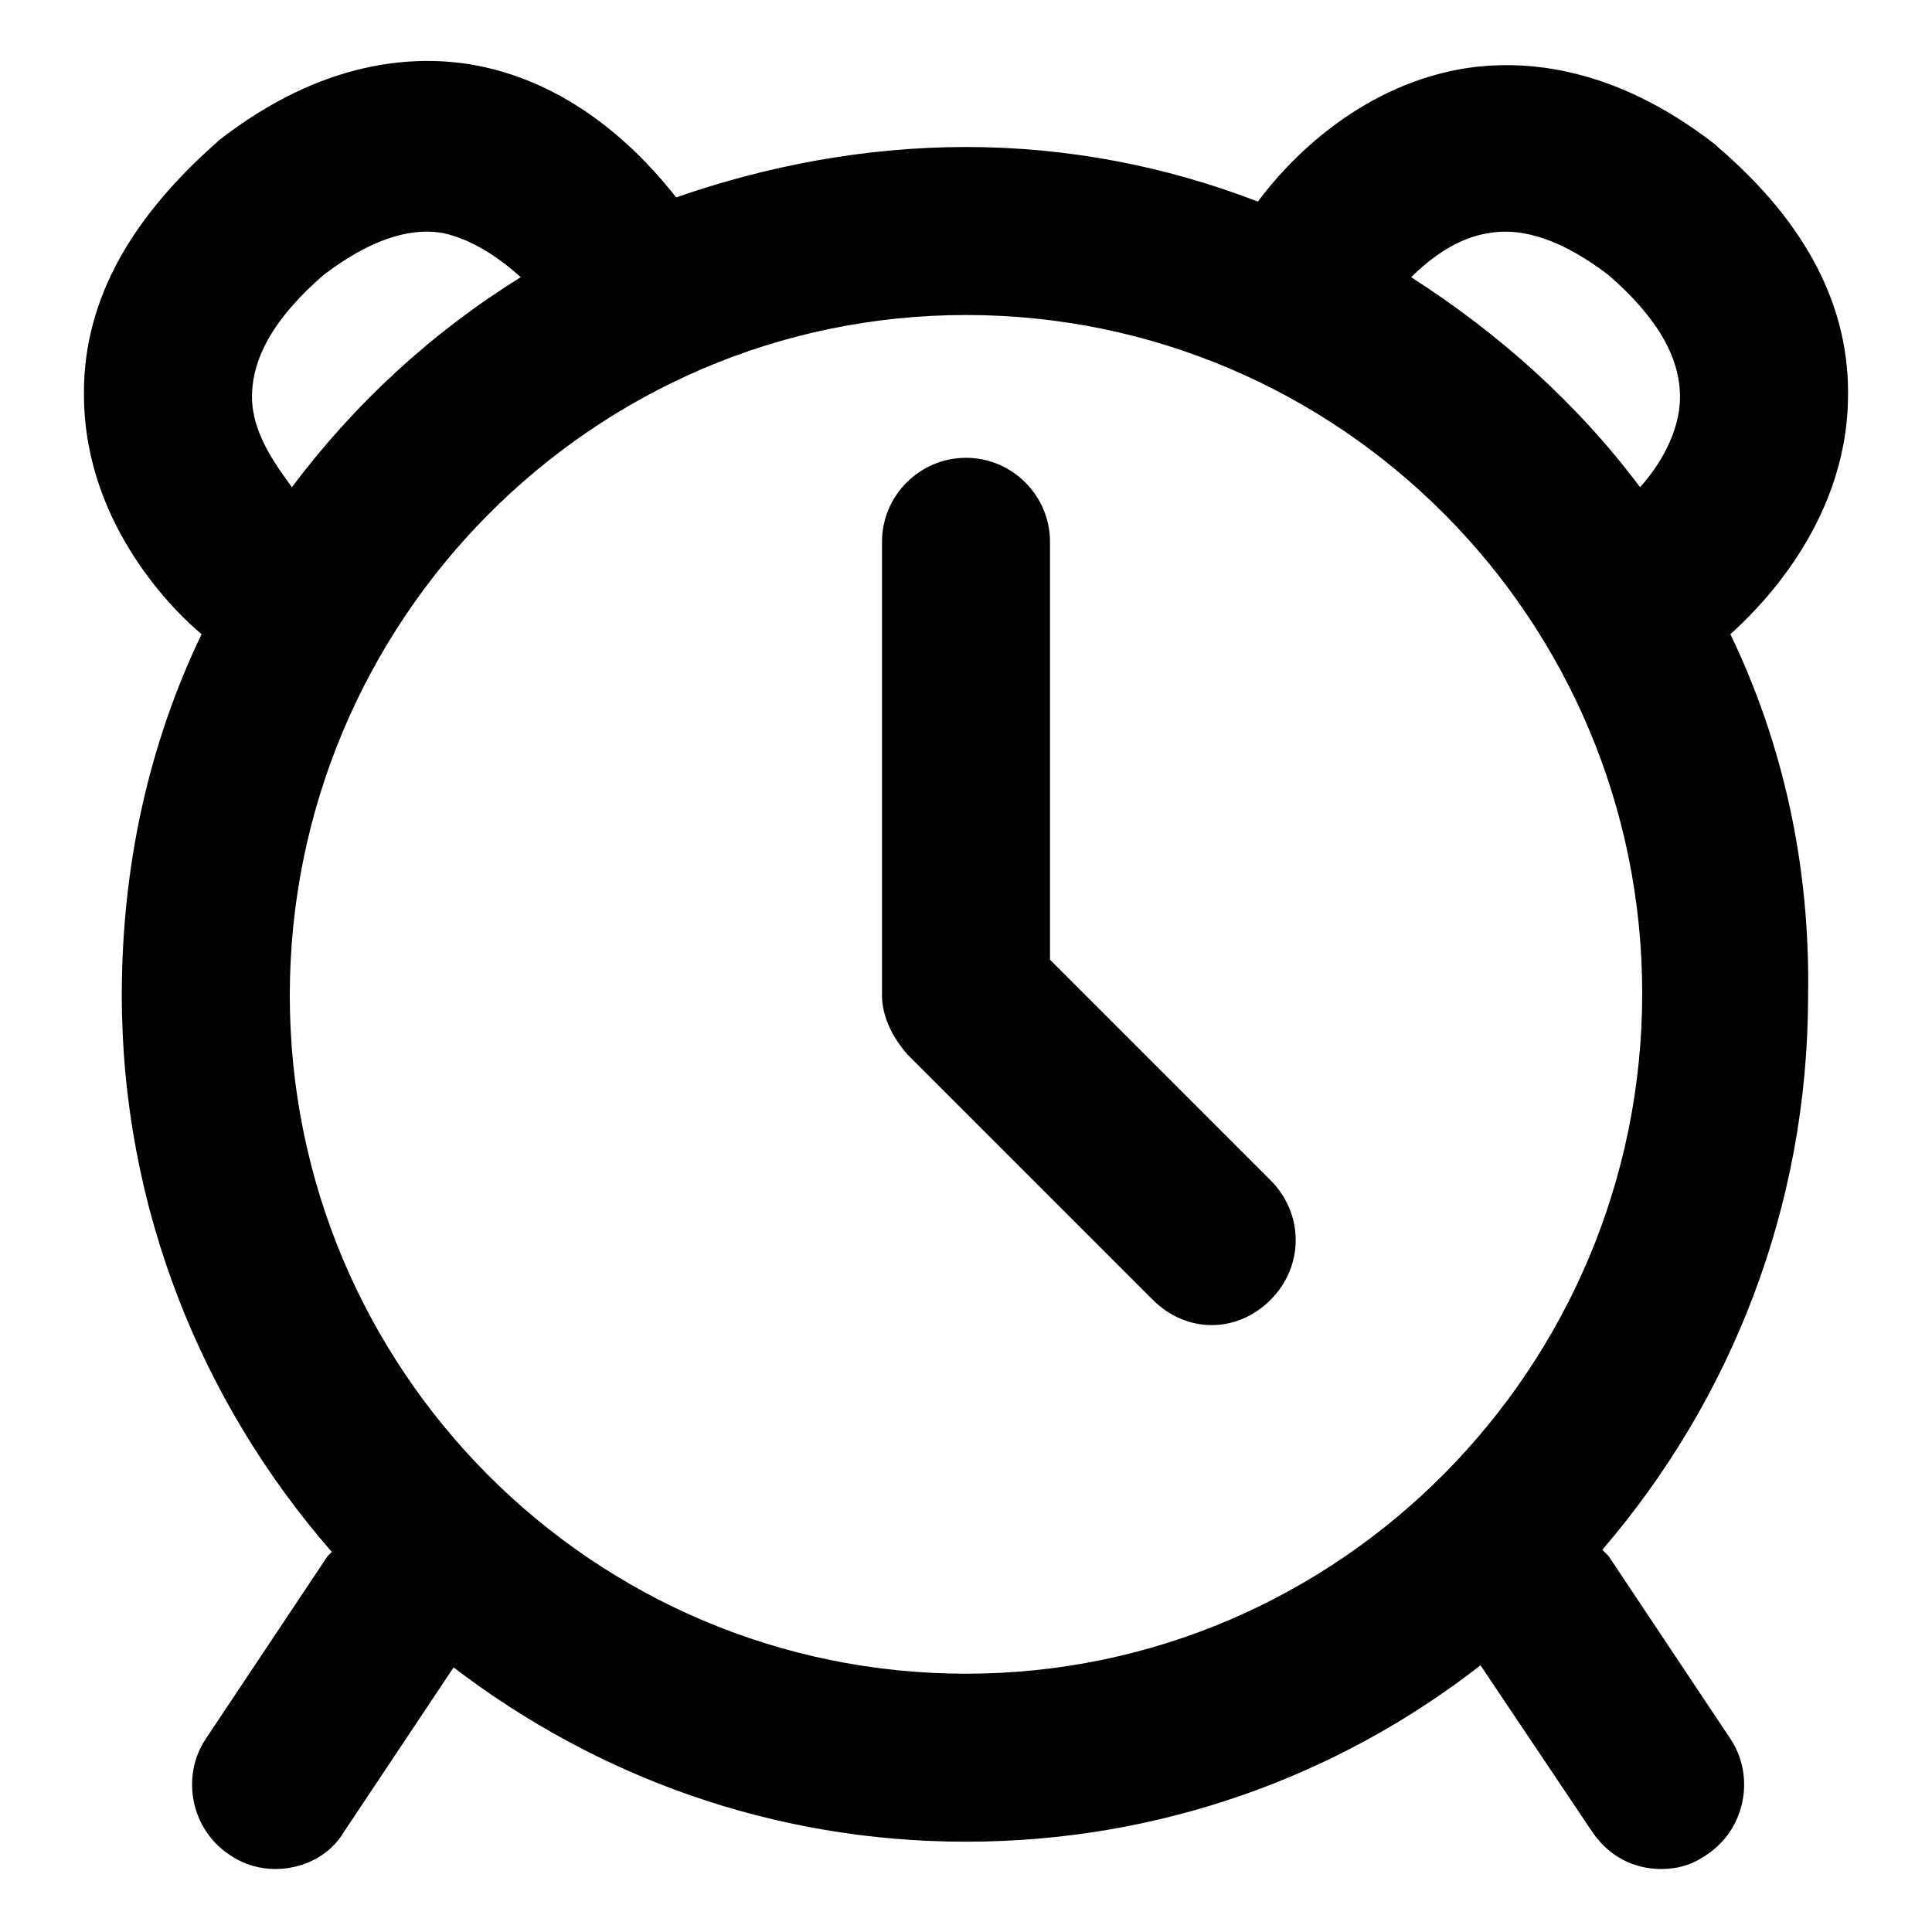 <?xml version="1.0" encoding="utf-8"?>
<!-- Uploaded to: SVG Repo, www.svgrepo.com, Generator: SVG Repo Mixer Tools -->
<svg fill="#000000" version="1.1" id="Layer_1" xmlns="http://www.w3.org/2000/svg" xmlns:xlink="http://www.w3.org/1999/xlink" 
	 width="800px" height="800px" viewBox="0 0 92 92" enable-background="new 0 0 92 92" xml:space="preserve">
<path d="M82.4,30.2c1.1-1,5.5-5.1,5.6-11.2c0.1-4.4-2-8.4-6.2-12c0,0-0.1-0.1-0.1-0.1c-5-3.9-9.4-4.1-12.2-3.6
	c-4.9,0.9-8.2,4.4-9.6,6.3C55.5,7.9,50.8,7,46,7c-4.8,0-9.5,0.9-13.8,2.4c-1.5-1.9-4.7-5.4-9.6-6.3c-2.8-0.5-7.2-0.3-12.2,3.6
	c0,0-0.1,0.1-0.1,0.1C6,10.6,3.9,14.6,4,19c0.1,6.1,4.4,10.2,5.6,11.2c-2.5,5.2-3.8,11-3.8,17.2c0,10.1,3.8,19.4,10,26.5
	c-0.1,0.1-0.1,0.1-0.2,0.2l-5.8,8.7c-1.2,1.8-0.7,4.3,1.1,5.5c0.7,0.5,1.5,0.7,2.2,0.7c1.3,0,2.6-0.6,3.3-1.8l5.2-7.8
	c6.8,5.2,15.2,8.3,24.4,8.3c9.2,0,17.7-3.1,24.5-8.4l5.3,7.9c0.8,1.2,2,1.8,3.3,1.8c0.8,0,1.5-0.2,2.2-0.7c1.8-1.2,2.3-3.7,1.1-5.5
	l-5.8-8.7c-0.1-0.1-0.2-0.2-0.3-0.3c6.1-7.1,9.8-16.3,9.8-26.4C86.2,41.2,84.9,35.4,82.4,30.2z M70.9,11.1c1.7-0.3,3.6,0.4,5.7,2
	c2.3,2,3.4,3.9,3.4,5.8c0,1.7-1,3.3-1.9,4.3c-3-4-6.7-7.3-10.9-10C68.2,12.2,69.5,11.3,70.9,11.1z M12,18.9c0-1.9,1.1-3.8,3.4-5.8
	c2.1-1.6,4-2.3,5.7-2c1.4,0.3,2.7,1.2,3.7,2.1c-4.2,2.6-7.9,6-10.9,10C13.1,22.1,12,20.6,12,18.9z M46,79.7
	c-17.8,0-32.2-14.5-32.2-32.3S28.2,15,46,15s32.2,14.5,32.2,32.3S63.8,79.7,46,79.7z M60.5,56.2c1.6,1.6,1.6,4.1,0,5.7
	c-0.8,0.8-1.8,1.2-2.8,1.2c-1,0-2-0.4-2.8-1.2L43.2,50.2c-0.7-0.8-1.2-1.8-1.2-2.8V25.8c0-2.2,1.8-4,4-4s4,1.8,4,4v19.9L60.5,56.2z"
	/>
</svg>